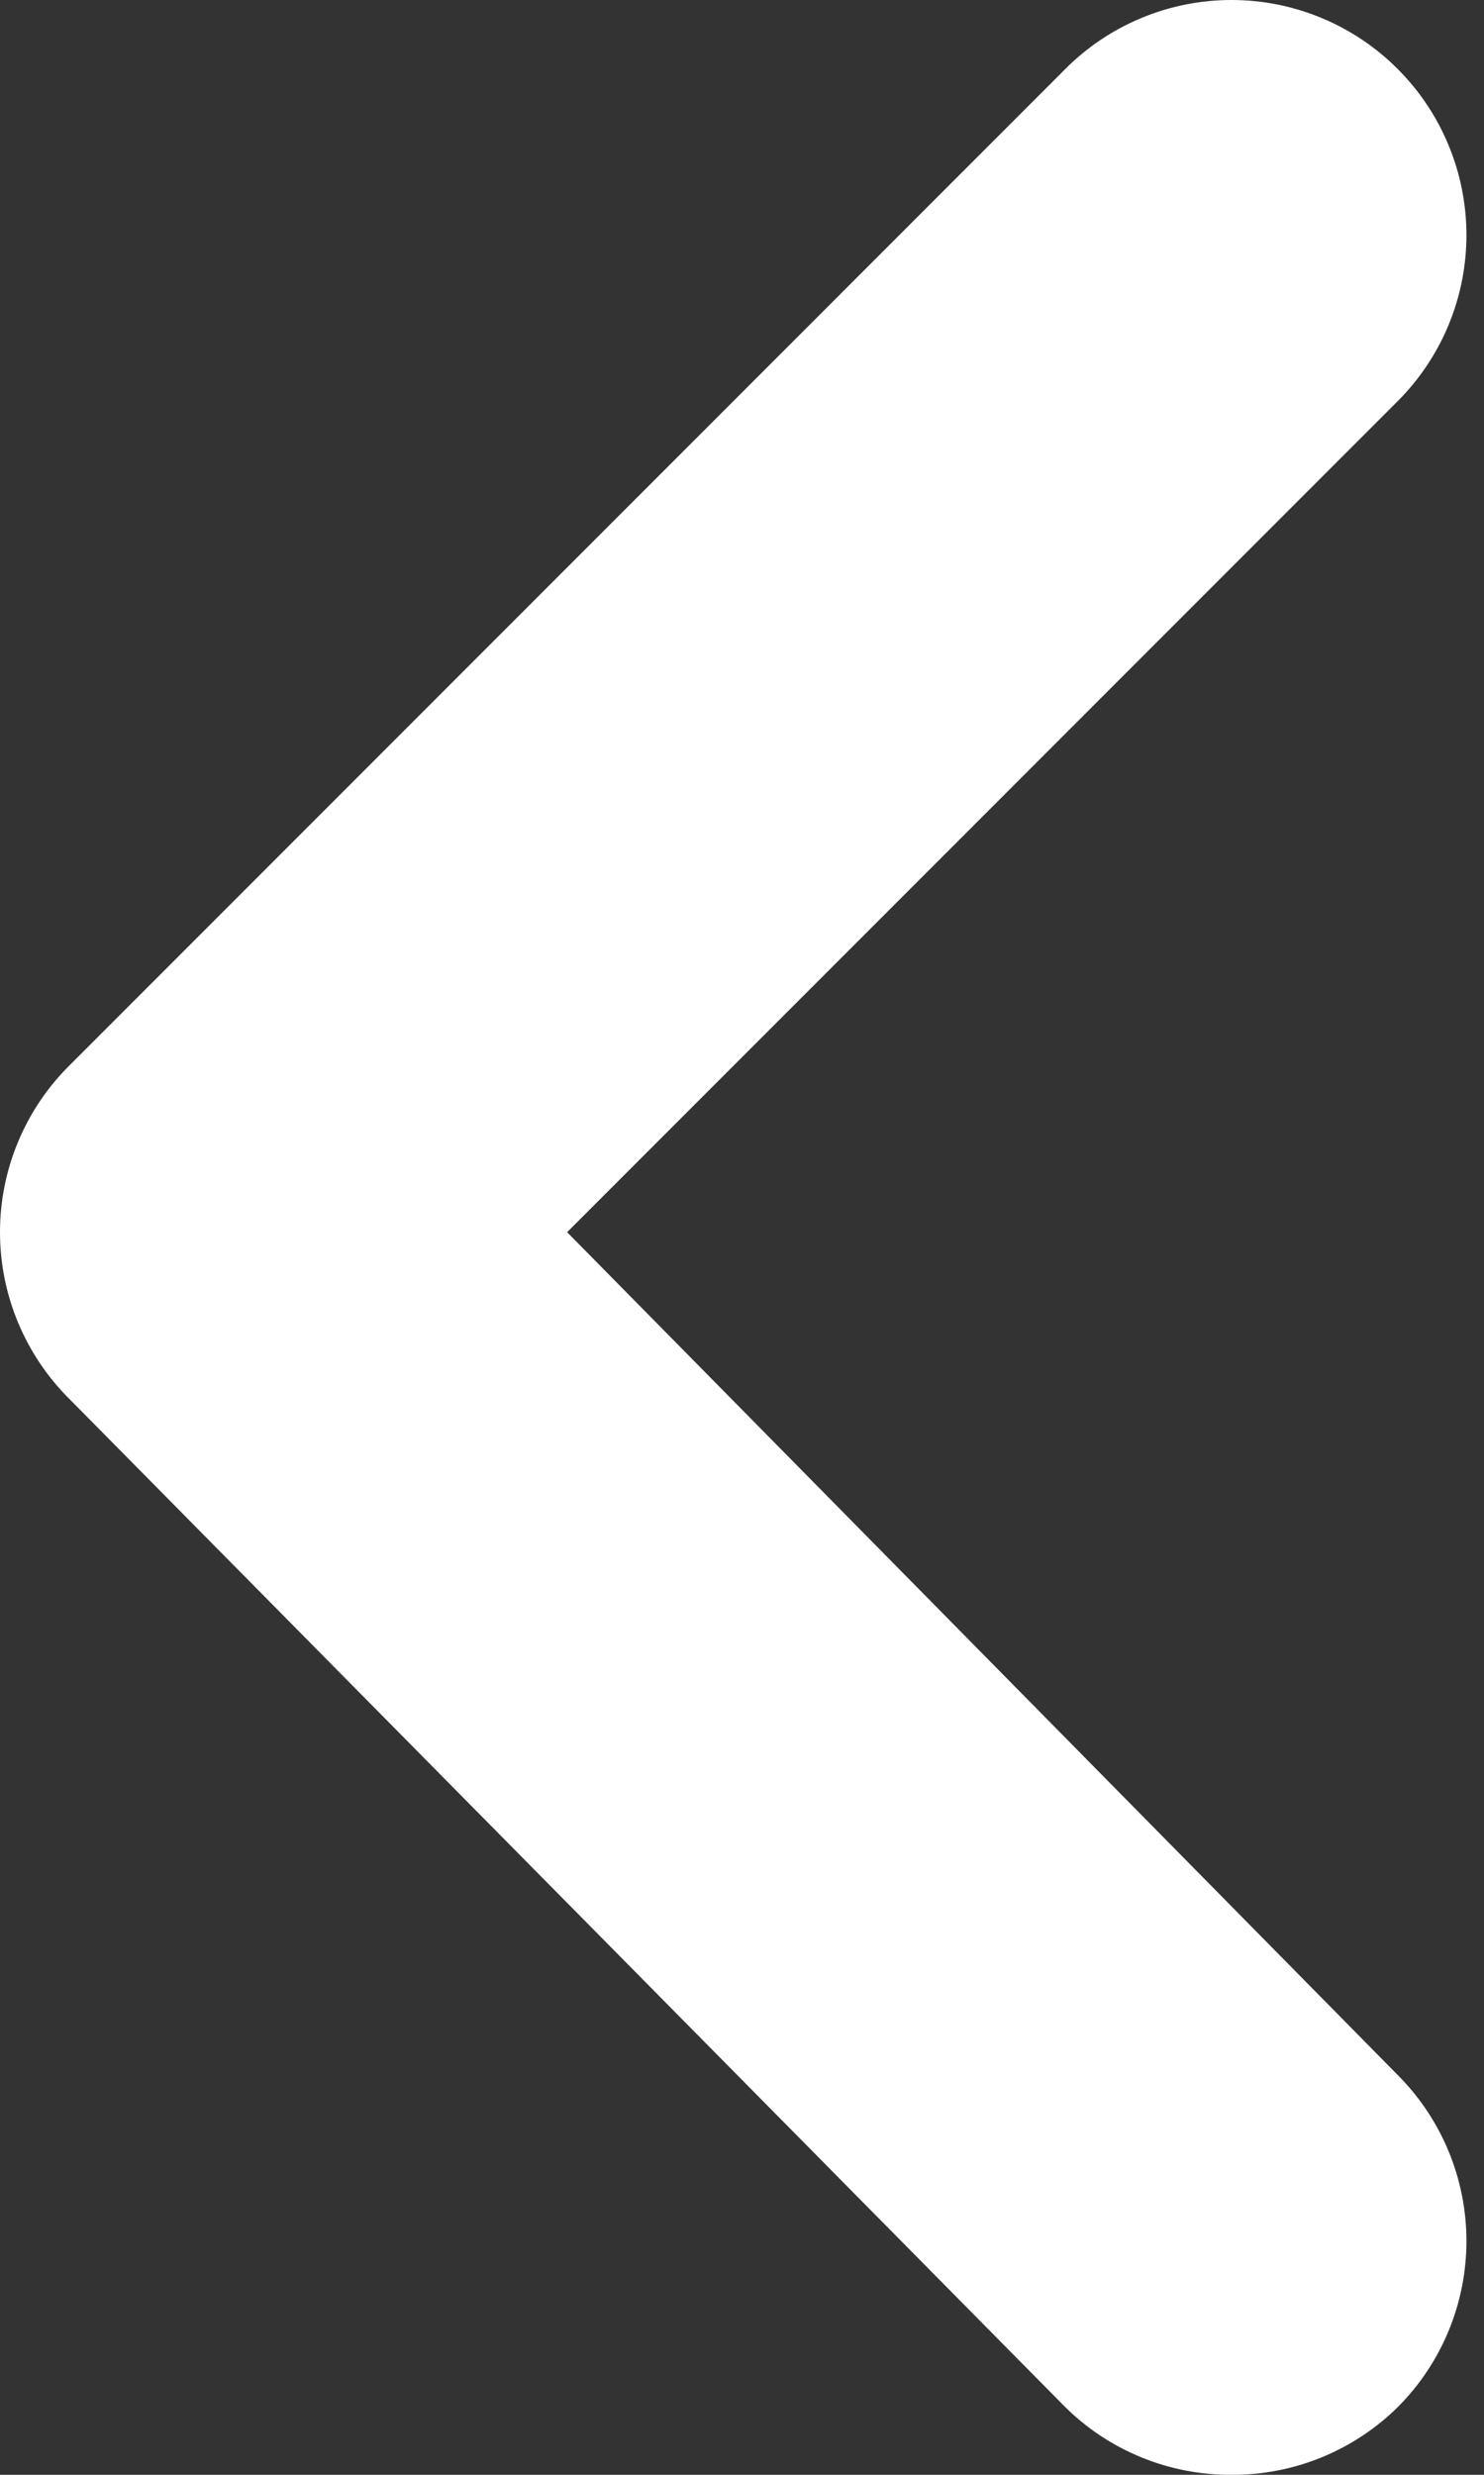 <?xml version="1.0" encoding="UTF-8"?> <svg xmlns="http://www.w3.org/2000/svg" width="24" height="40" viewBox="0 0 24 40" fill="none"><rect x="0" y="0" width="24" height="40" fill="#333333" stroke="none"/><path id="Vector" d="M9.172 19.916L22.612 6.476C23.319 5.765 23.716 4.803 23.716 3.8C23.716 2.797 23.319 1.834 22.612 1.123C22.259 0.767 21.839 0.485 21.376 0.292C20.913 0.099 20.417 0 19.916 0C19.415 0 18.919 0.099 18.456 0.292C17.993 0.485 17.573 0.767 17.221 1.123L1.123 17.221C0.767 17.573 0.485 17.993 0.292 18.456C0.099 18.919 0 19.415 0 19.916C0 20.417 0.099 20.913 0.292 21.376C0.485 21.839 0.767 22.259 1.123 22.612L17.221 38.899C17.575 39.251 17.996 39.529 18.459 39.718C18.921 39.907 19.416 40.003 19.916 40C20.416 40.003 20.911 39.907 21.374 39.718C21.836 39.529 22.257 39.251 22.612 38.899C23.319 38.188 23.716 37.225 23.716 36.222C23.716 35.219 23.319 34.257 22.612 33.546L9.172 19.916Z" fill="white"></path></svg> 